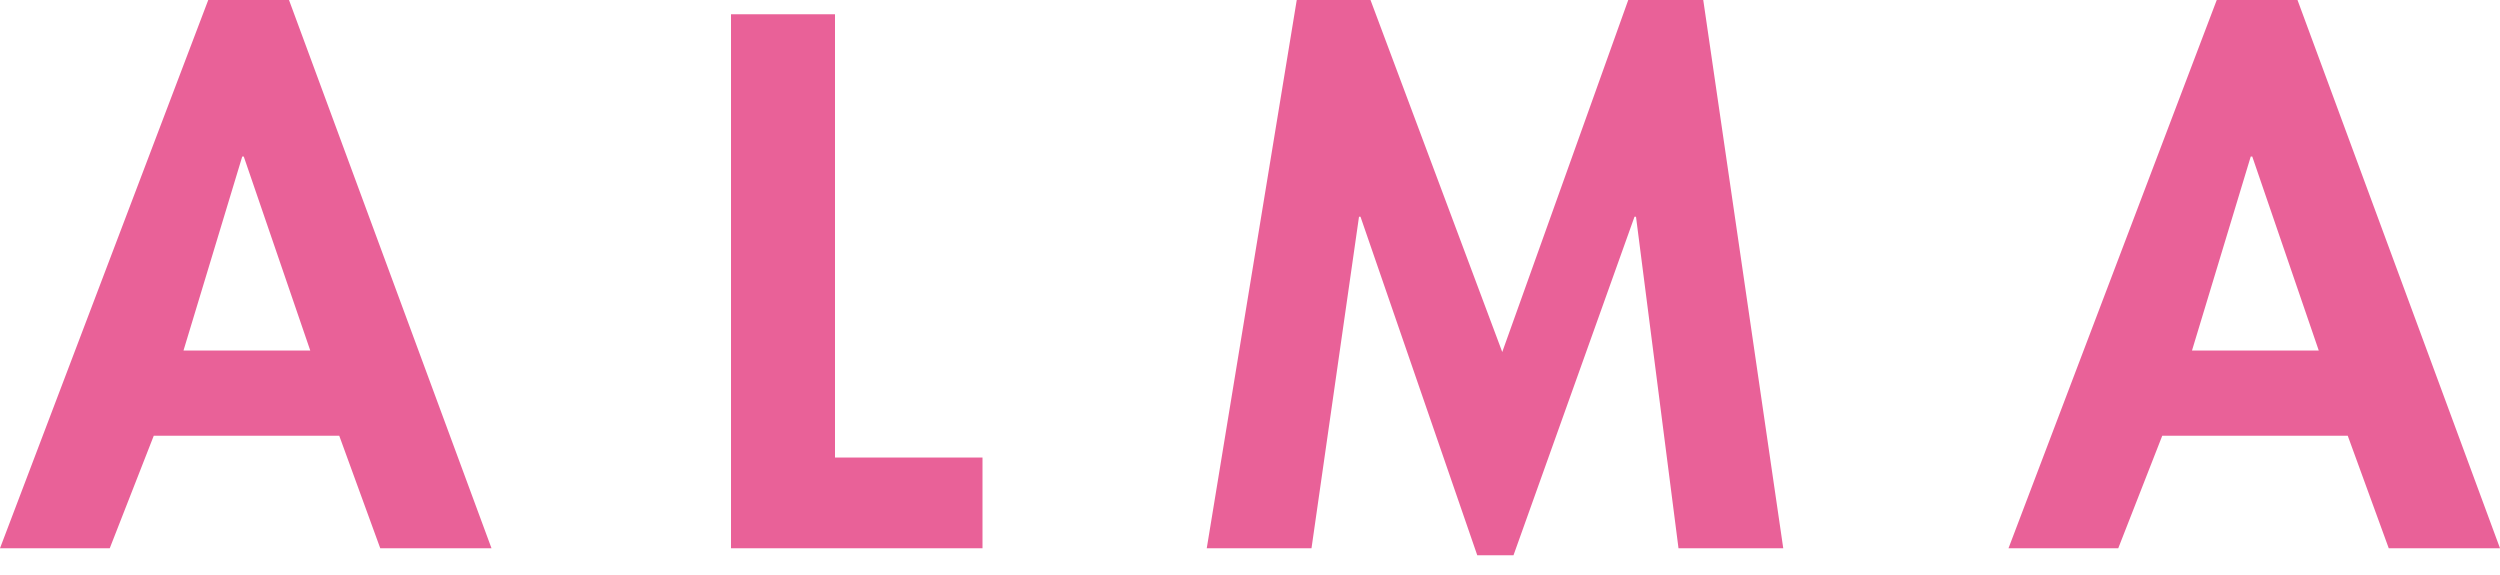 <?xml version="1.0" encoding="utf-8"?>
<!-- Generator: Adobe Illustrator 24.0.3, SVG Export Plug-In . SVG Version: 6.00 Build 0)  -->
<svg version="1.1" id="Ebene_1" xmlns="http://www.w3.org/2000/svg" xmlns:xlink="http://www.w3.org/1999/xlink" x="0px" y="0px"
	 viewBox="0 0 100 23" style="enable-background:new 0 0 100 23;" xml:space="preserve">
<style type="text/css">
	.st0{fill:#E96198;}
</style>
<path class="st0" d="M29.24,0.57v21.36H39.3V18.3H33.4V0.57H29.24z M9.69,6.26h0.06l2.66,7.76H7.34L9.69,6.26z M8.33,0L0,21.93h4.39
	l1.76-4.5h7.42l1.64,4.5h4.45L11.56,0H8.33z M65.13,0l-5.04,14.08L54.82,0h-2.95l-3.6,21.93h4.19l1.9-13.26h0.06l4.67,13.54h1.45
	l4.84-13.54h0.06l1.7,13.26h4.19L68.13,0H65.13z M90.03,6.26h0.06l2.66,7.76h-5.07L90.03,6.26z M88.67,0l-8.33,21.93h4.39l1.76-4.5
	h7.42l1.64,4.5H100L91.9,0H88.67z"/>
</svg>
